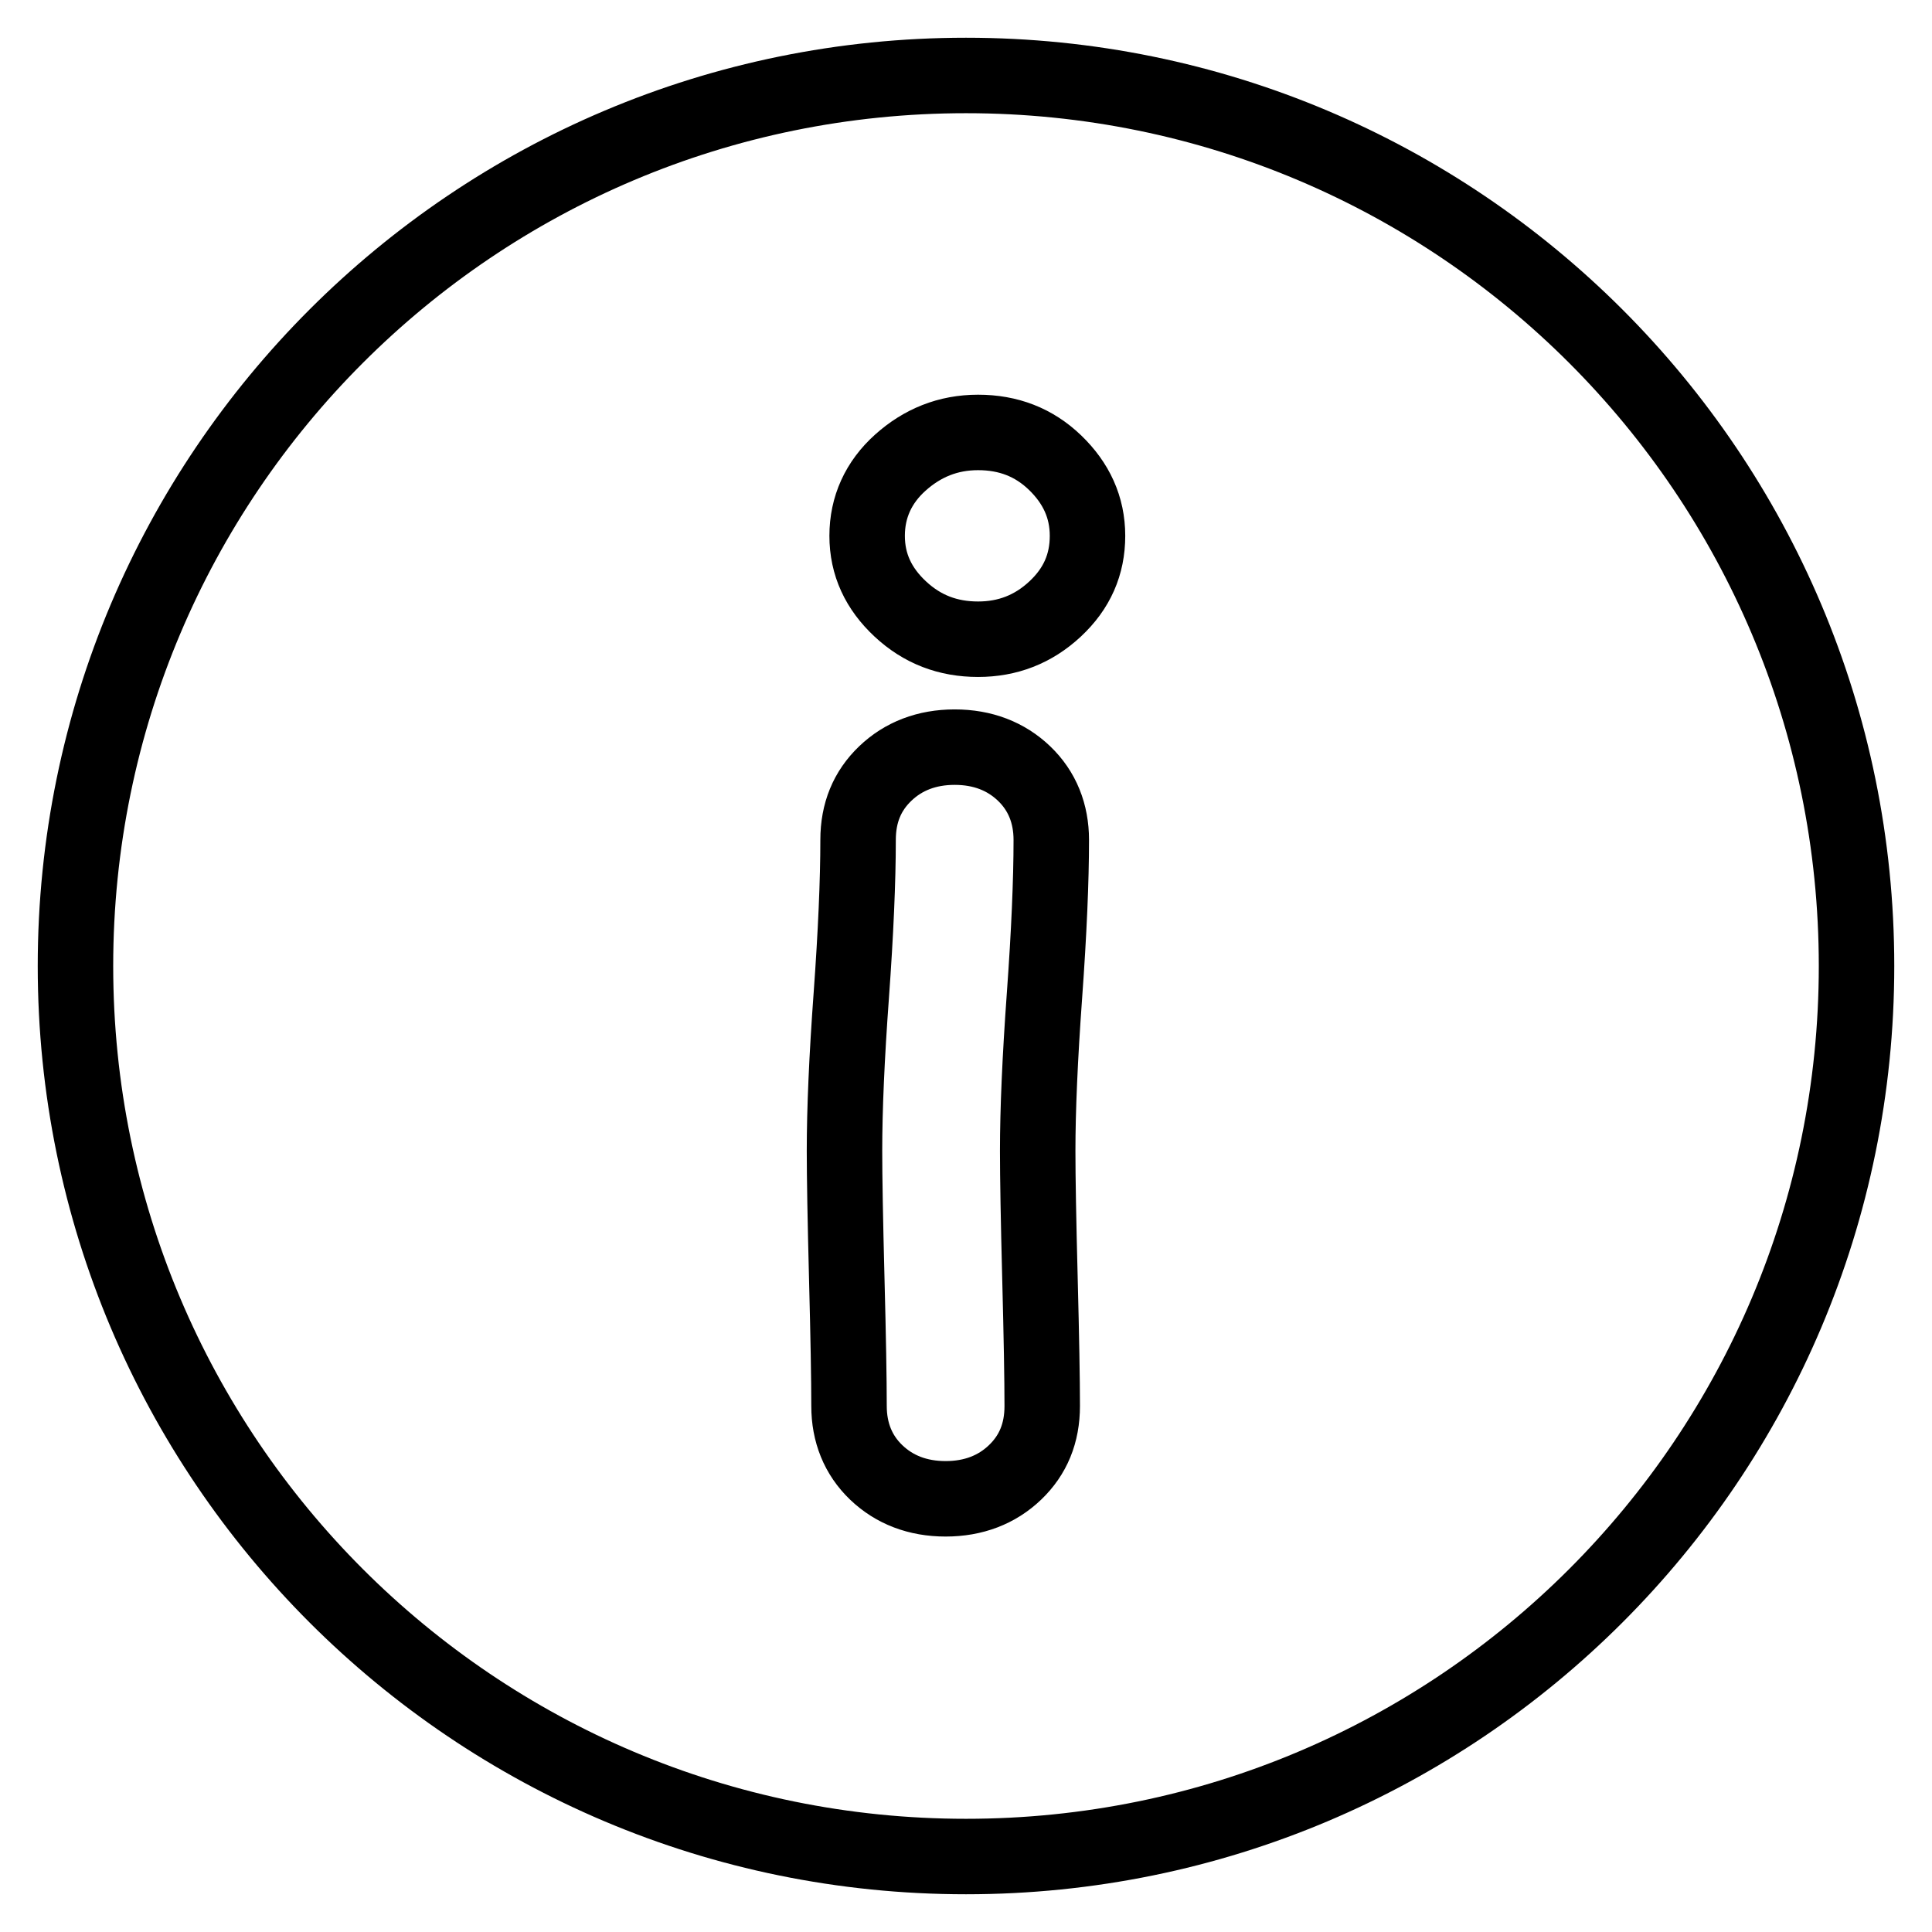 <?xml version="1.0" encoding="utf-8"?>
<!-- Svg Vector Icons : http://www.onlinewebfonts.com/icon -->
<!DOCTYPE svg PUBLIC "-//W3C//DTD SVG 1.1//EN" "http://www.w3.org/Graphics/SVG/1.1/DTD/svg11.dtd">
<svg version="1.1" xmlns="http://www.w3.org/2000/svg" xmlns:xlink="http://www.w3.org/1999/xlink" x="0px" y="0px" viewBox="0 0 256 256" enable-background="new 0 0 256 256" xml:space="preserve">
<g> <path stroke-width="10" fill-opacity="0" stroke="#000000"  d="M128,10C62.8,10,10,62.8,10,128c0,65.2,52.8,118,118,118c65.2,0,118-52.8,118-118C246,62.8,193.2,10,128,10 z M138.4,131.9c-0.6,8.3-0.9,15.2-0.9,20.6c0,3.5,0.1,9.2,0.3,16.9c0.2,7.8,0.3,13.4,0.3,16.9c0,3.6-1.2,6.5-3.6,8.8 s-5.5,3.5-9.2,3.5s-6.8-1.2-9.2-3.5c-2.4-2.3-3.6-5.3-3.6-8.8c0-3.5-0.1-9.2-0.3-16.9c-0.2-7.8-0.3-13.4-0.3-16.9 c0-5.5,0.3-12.4,0.9-20.6c0.6-8.3,0.9-15.2,0.9-20.6c0-3.6,1.2-6.5,3.6-8.8c2.4-2.3,5.5-3.5,9.2-3.5s6.8,1.2,9.2,3.5 c2.4,2.3,3.6,5.3,3.6,8.8C139.3,116.7,139,123.6,138.4,131.9z M139.8,80.7c-2.9,2.7-6.3,4-10.2,4c-4,0-7.4-1.3-10.3-4 c-2.9-2.7-4.4-5.9-4.4-9.7c0-3.8,1.5-7.1,4.4-9.7s6.3-4,10.3-4s7.4,1.3,10.2,4s4.3,5.9,4.3,9.7C144.1,74.8,142.7,78,139.8,80.7z"/></g>
</svg>
